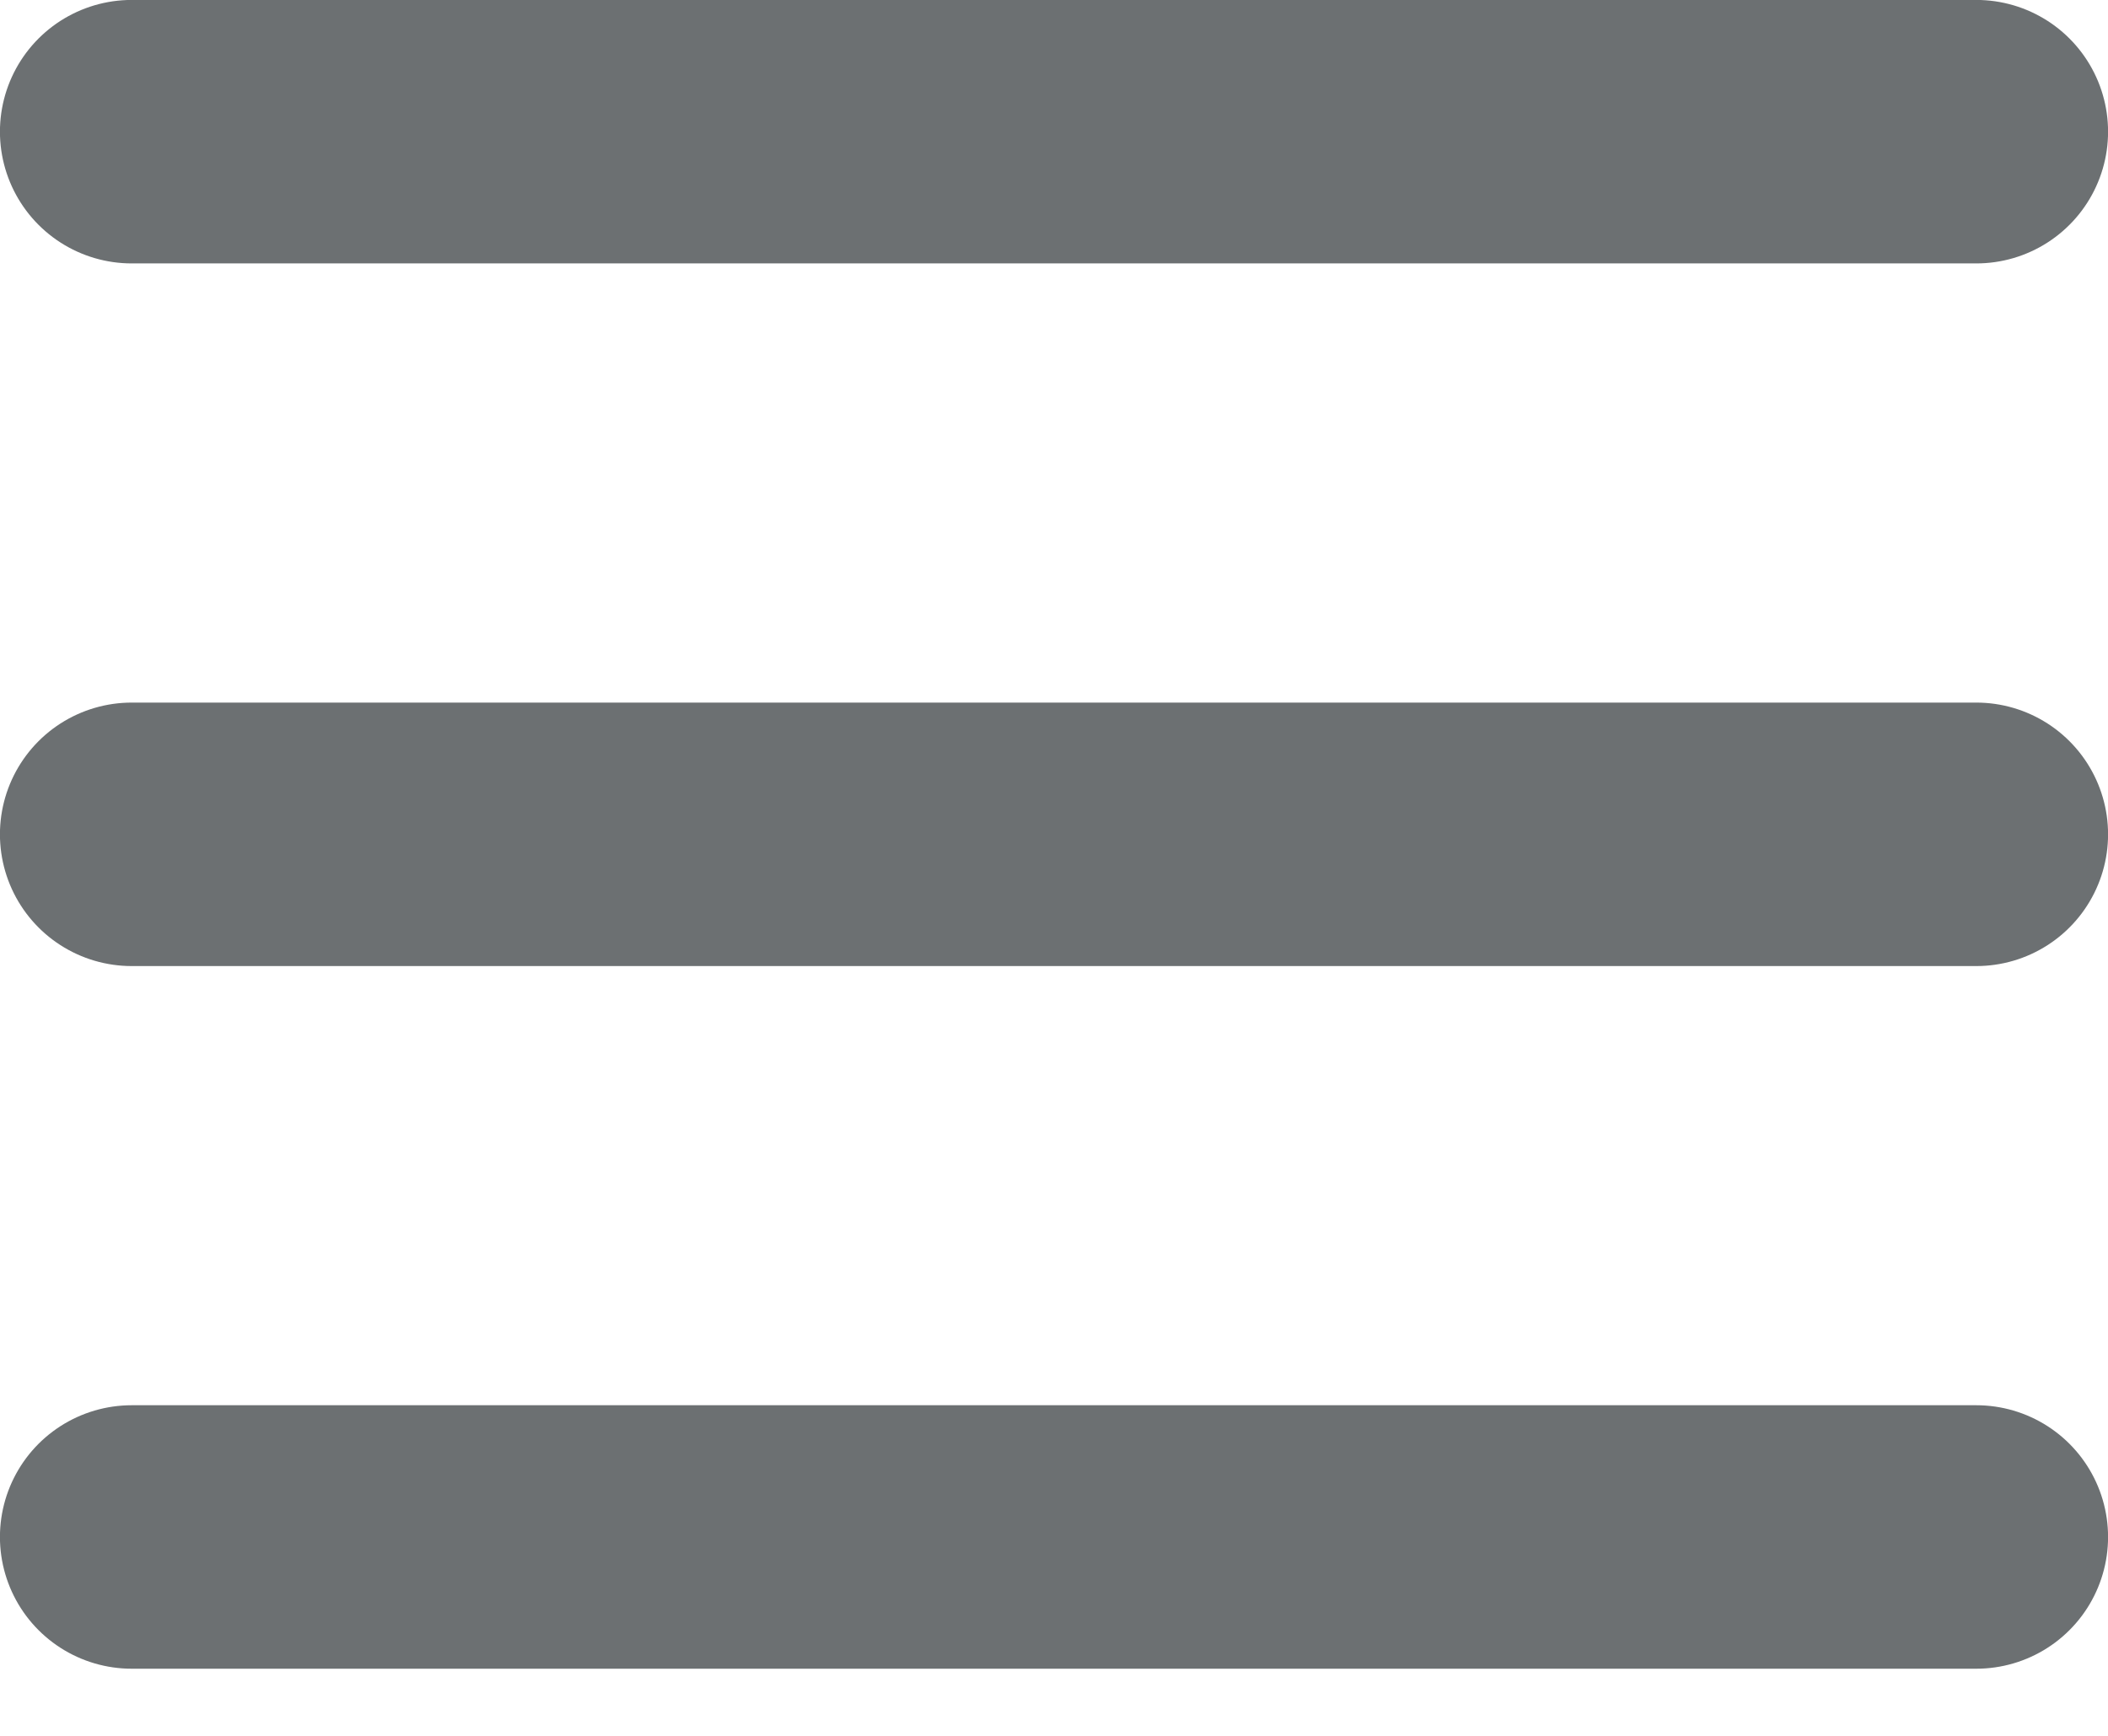 <?xml version="1.0" encoding="utf-8"?>
<svg xmlns="http://www.w3.org/2000/svg" fill="none" height="100%" overflow="visible" preserveAspectRatio="none" style="display: block;" viewBox="0 0 17 14" width="100%">
<g clip-path="url(#clip0_0_2071)" id="Menu">
<g id="Group 3">
<line id="Line 3" stroke="#6C7072" stroke-linecap="round" stroke-width="2.125" x1="1.062" x2="15.938" y1="1.062" y2="1.062"/>
<line id="Line 4" stroke="#6C7072" stroke-linecap="round" stroke-width="2.125" x1="1.062" x2="15.938" y1="6.729" y2="6.729"/>
<line id="Line 5" stroke="#6C7072" stroke-linecap="round" stroke-width="2.125" x1="1.062" x2="15.938" y1="12.396" y2="12.396"/>
</g>
</g>
<defs>
<clipPath id="clip0_0_2071">
<rect fill="white" height="14" width="17"/>
</clipPath>
</defs>
</svg>